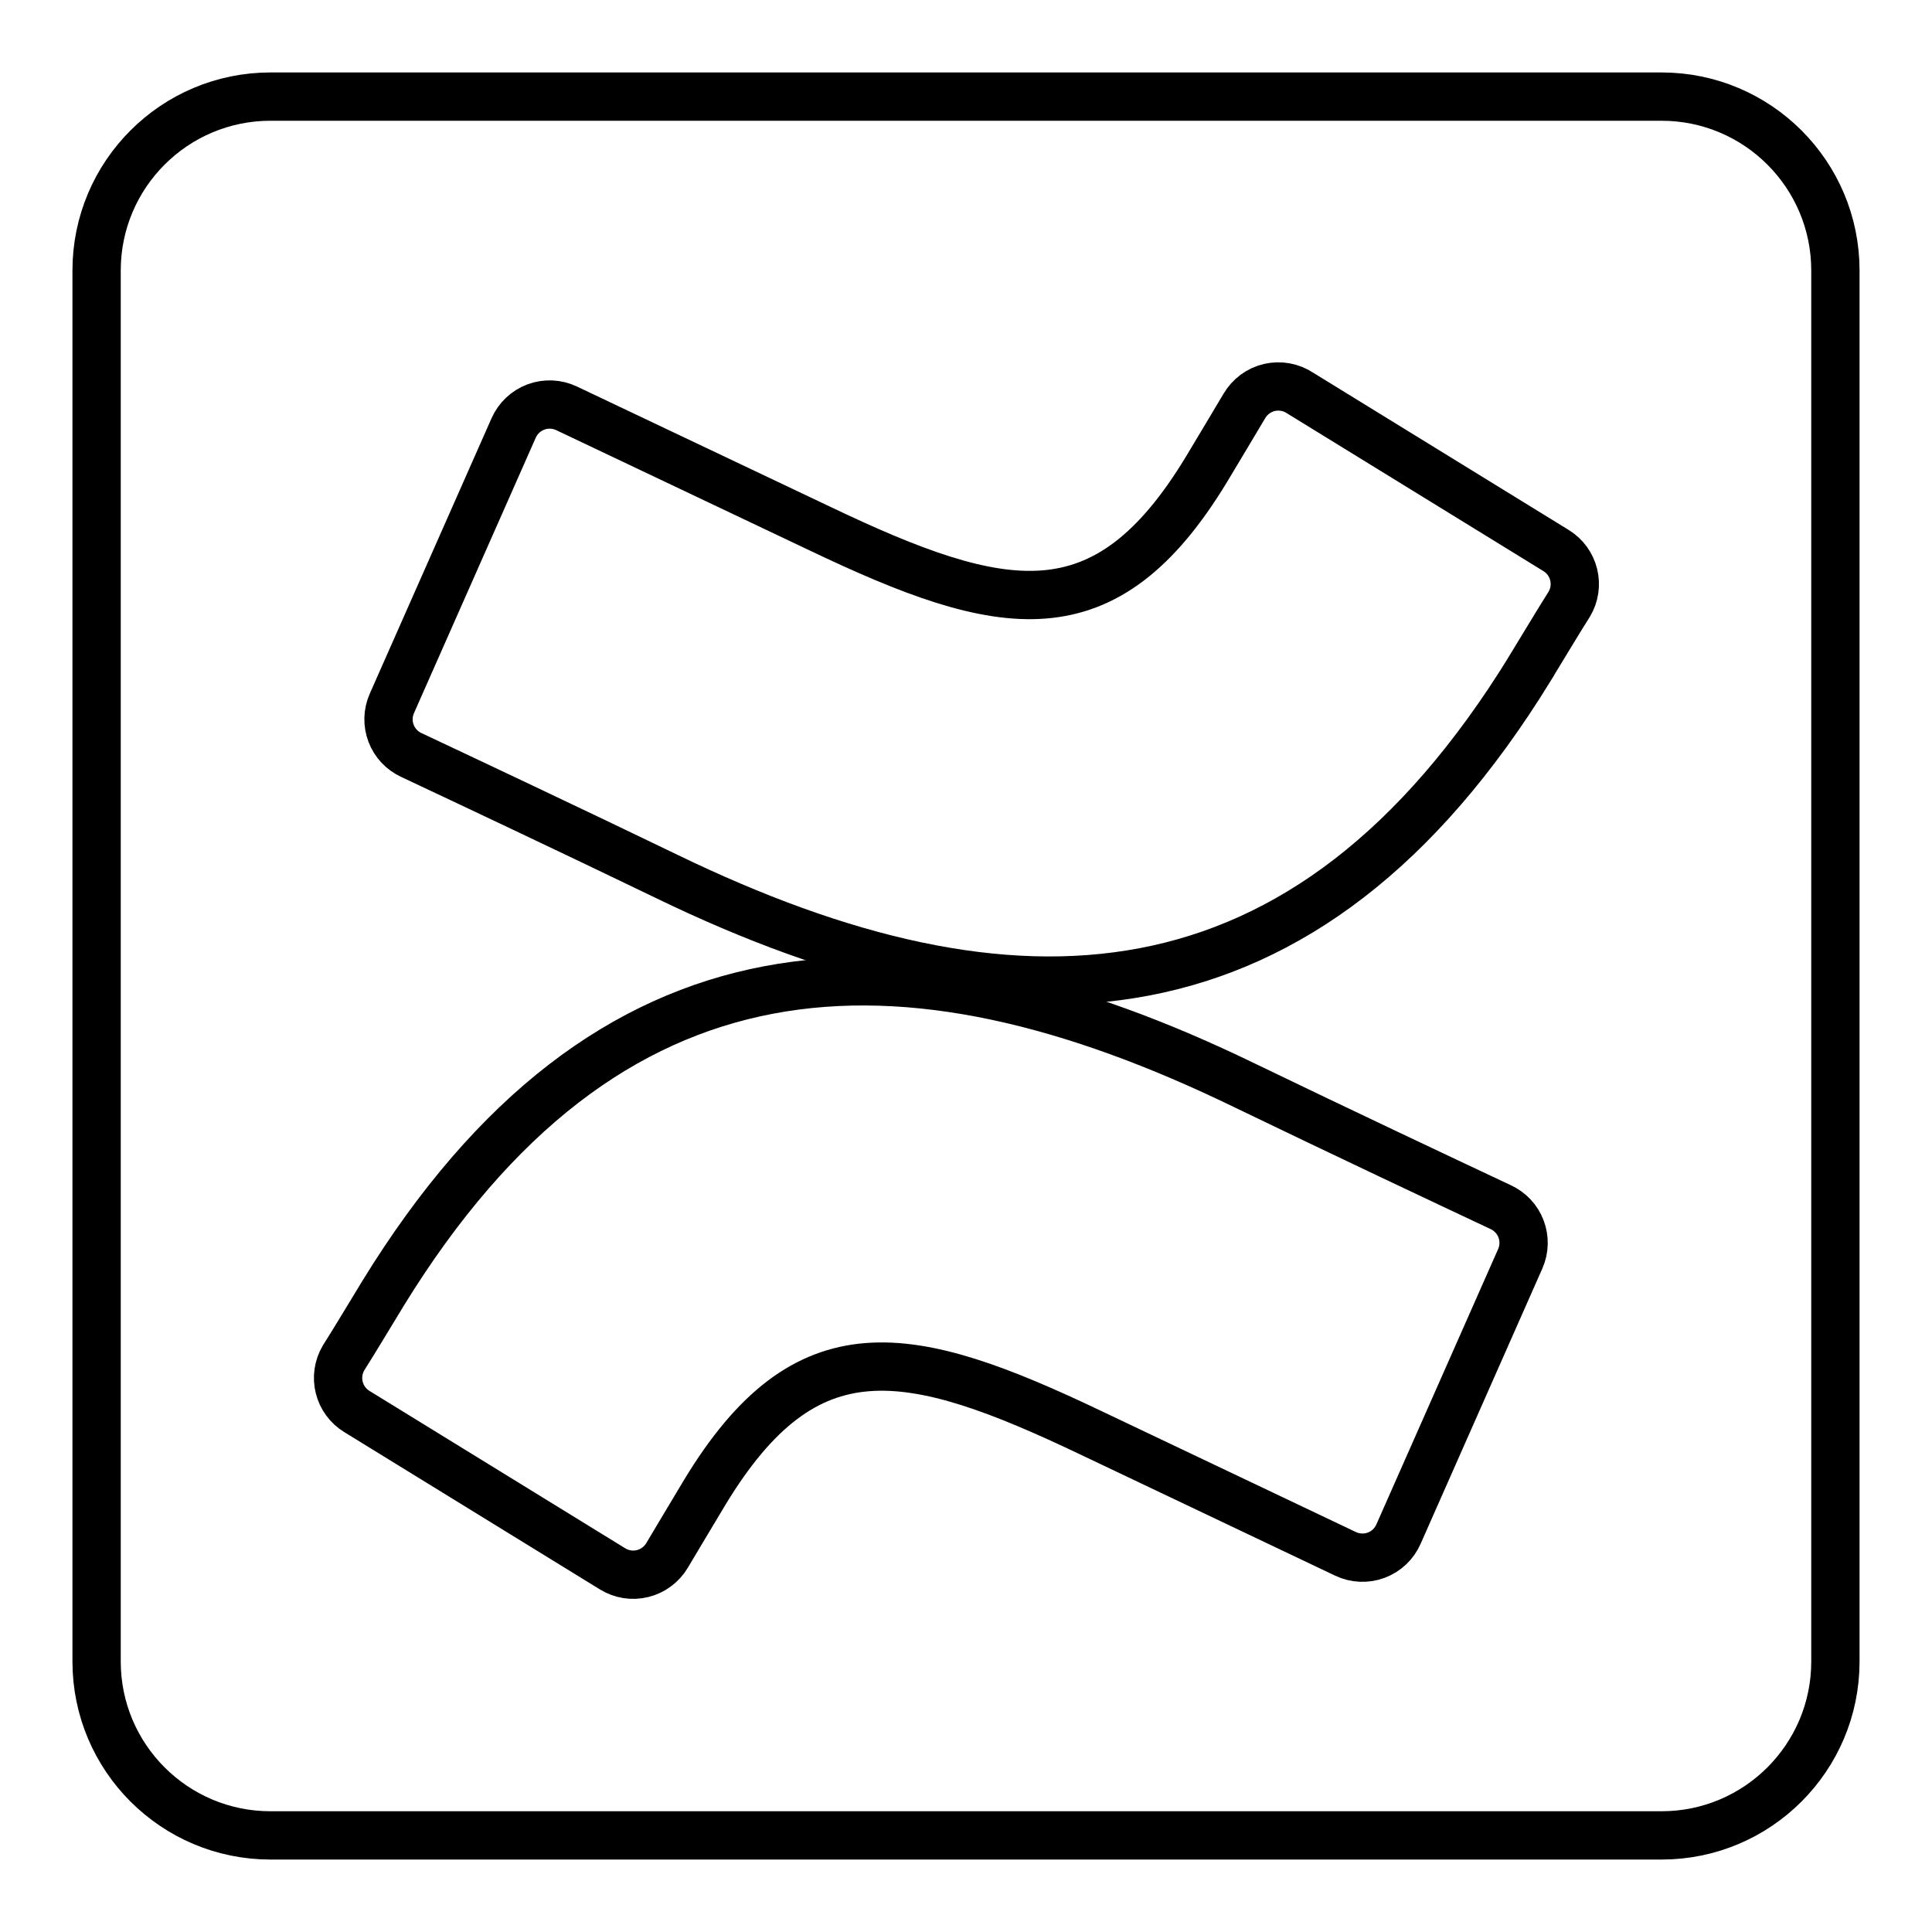 <svg fill="none" height="40" viewBox="0 0 40 40" width="40" xmlns="http://www.w3.org/2000/svg"><g stroke="#000"><path d="m34.4 2c1.988 0 3.6 1.612 3.6 3.6v28.8c0 1.988-1.612 3.6-3.6 3.6h-28.8c-1.988 0-3.6-1.612-3.6-3.6v-28.8c0-1.988 1.612-3.6 3.6-3.6z"/><path d="m7.928 26.782c-.265.432-.562.933-.815 1.332-.109.184-.141.403-.09.61.051.207.181.386.363.498l5.296 3.259c.092.057.195.095.301.112.107.017.216.012.321-.014.105-.026.204-.072.291-.137s.16-.145.215-.238c.212-.354.485-.815.782-1.308 2.098-3.463 4.208-3.039 8.014-1.222l5.252 2.497c.098.047.205.073.314.078.109.005.218-.012.32-.05s.196-.096.275-.171.143-.165.187-.265l2.522-5.704c.086-.196.091-.417.015-.617s-.228-.361-.422-.45c-1.108-.521-3.312-1.56-5.296-2.518-7.138-3.467-13.204-3.243-17.844 4.306z"/><path d="m31.676 13.839c.265-.432.562-.933.815-1.332.109-.184.141-.403.09-.61-.051-.207-.181-.386-.363-.498l-5.296-3.259c-.093-.062-.197-.105-.307-.125-.11-.02-.223-.018-.332.007s-.211.073-.301.139c-.09.067-.165.151-.221.248-.212.354-.485.815-.782 1.308-2.098 3.463-4.208 3.039-8.014 1.222l-5.235-2.485c-.099-.047-.205-.073-.314-.078-.109-.005-.218.012-.32.05s-.196.096-.275.171c-.079.075-.143.165-.187.265l-2.522 5.704c-.086.196-.091.417-.015.617.076.2.228.361.422.45 1.108.521 3.312 1.56 5.296 2.518 7.154 3.463 13.22 3.231 17.861-4.31z"/></g></svg>